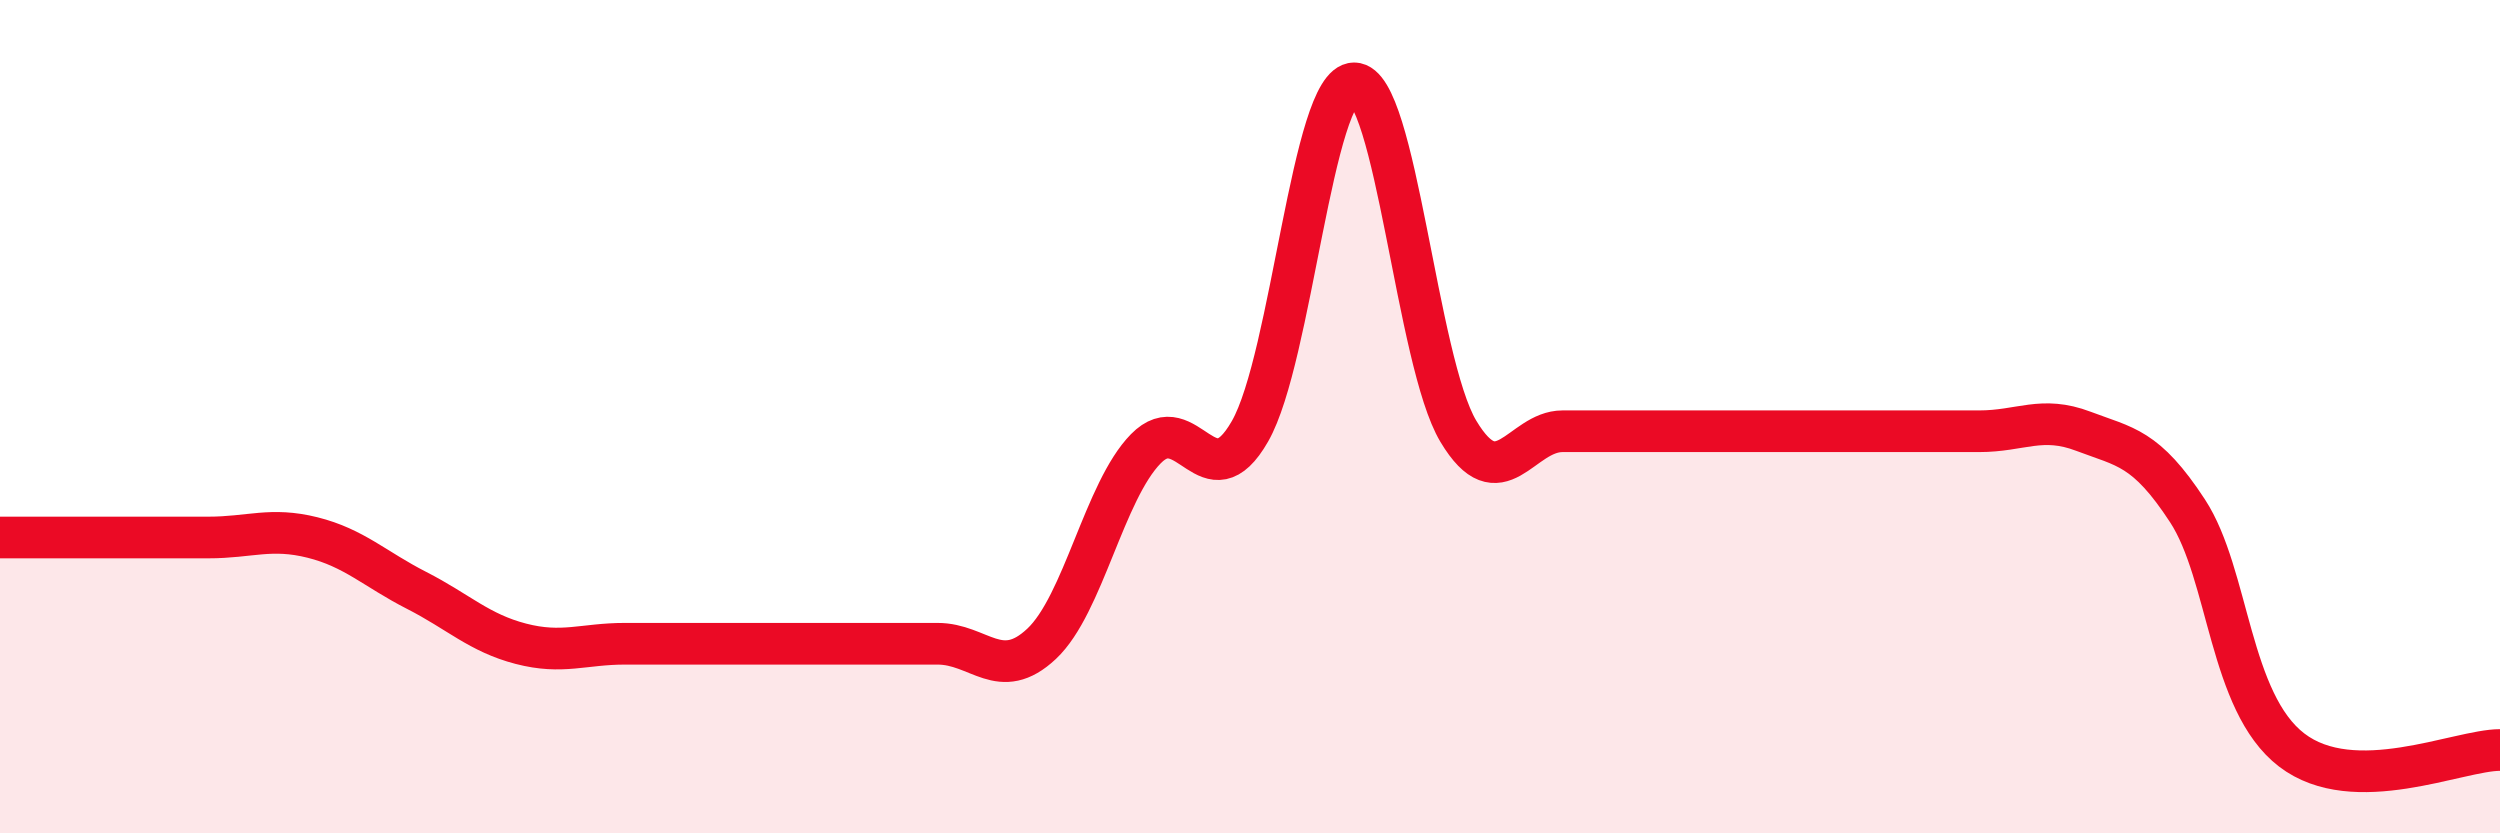 
    <svg width="60" height="20" viewBox="0 0 60 20" xmlns="http://www.w3.org/2000/svg">
      <path
        d="M 0,12.9 C 0.5,12.9 1.5,12.9 2.5,12.9 C 3.5,12.9 4,12.9 5,12.9 C 6,12.9 6.5,12.65 7.5,12.9 C 8.5,13.15 9,13.66 10,14.17 C 11,14.68 11.5,15.19 12.5,15.45 C 13.5,15.71 14,15.45 15,15.45 C 16,15.45 16.5,15.45 17.5,15.45 C 18.5,15.45 19,15.45 20,15.45 C 21,15.45 21.5,15.45 22.5,15.45 C 23.5,15.45 24,16.39 25,15.45 C 26,14.51 26.5,11.79 27.5,10.77 C 28.5,9.75 29,12.1 30,10.35 C 31,8.6 31.5,2 32.5,2 C 33.5,2 34,8.68 35,10.35 C 36,12.02 36.5,10.35 37.5,10.35 C 38.5,10.35 39,10.35 40,10.35 C 41,10.35 41.5,10.35 42.5,10.35 C 43.5,10.35 44,10.35 45,10.35 C 46,10.35 46.5,10.35 47.5,10.35 C 48.5,10.35 49,9.97 50,10.35 C 51,10.73 51.5,10.73 52.5,12.26 C 53.5,13.79 53.5,16.85 55,18 C 56.5,19.15 59,18 60,18L60 20L0 20Z"
        fill="#EB0A25"
        opacity="0.1"
        stroke-linecap="round"
        stroke-linejoin="round"
      />
      <path
        d="M 0,12.9 C 0.5,12.9 1.5,12.9 2.5,12.9 C 3.5,12.9 4,12.9 5,12.9 C 6,12.9 6.5,12.65 7.5,12.9 C 8.5,13.15 9,13.66 10,14.17 C 11,14.68 11.5,15.19 12.5,15.45 C 13.5,15.71 14,15.45 15,15.45 C 16,15.45 16.5,15.45 17.5,15.45 C 18.5,15.45 19,15.45 20,15.45 C 21,15.45 21.5,15.45 22.5,15.45 C 23.5,15.45 24,16.39 25,15.45 C 26,14.51 26.5,11.79 27.5,10.77 C 28.5,9.75 29,12.1 30,10.35 C 31,8.6 31.5,2 32.5,2 C 33.5,2 34,8.68 35,10.35 C 36,12.02 36.5,10.35 37.5,10.35 C 38.5,10.35 39,10.35 40,10.35 C 41,10.35 41.5,10.35 42.5,10.35 C 43.5,10.35 44,10.35 45,10.35 C 46,10.35 46.5,10.35 47.5,10.35 C 48.5,10.35 49,9.97 50,10.35 C 51,10.73 51.5,10.73 52.5,12.26 C 53.5,13.79 53.5,16.85 55,18 C 56.5,19.15 59,18 60,18"
        stroke="#EB0A25"
        stroke-width="1"
        fill="none"
        stroke-linecap="round"
        stroke-linejoin="round"
      />
    </svg>
  